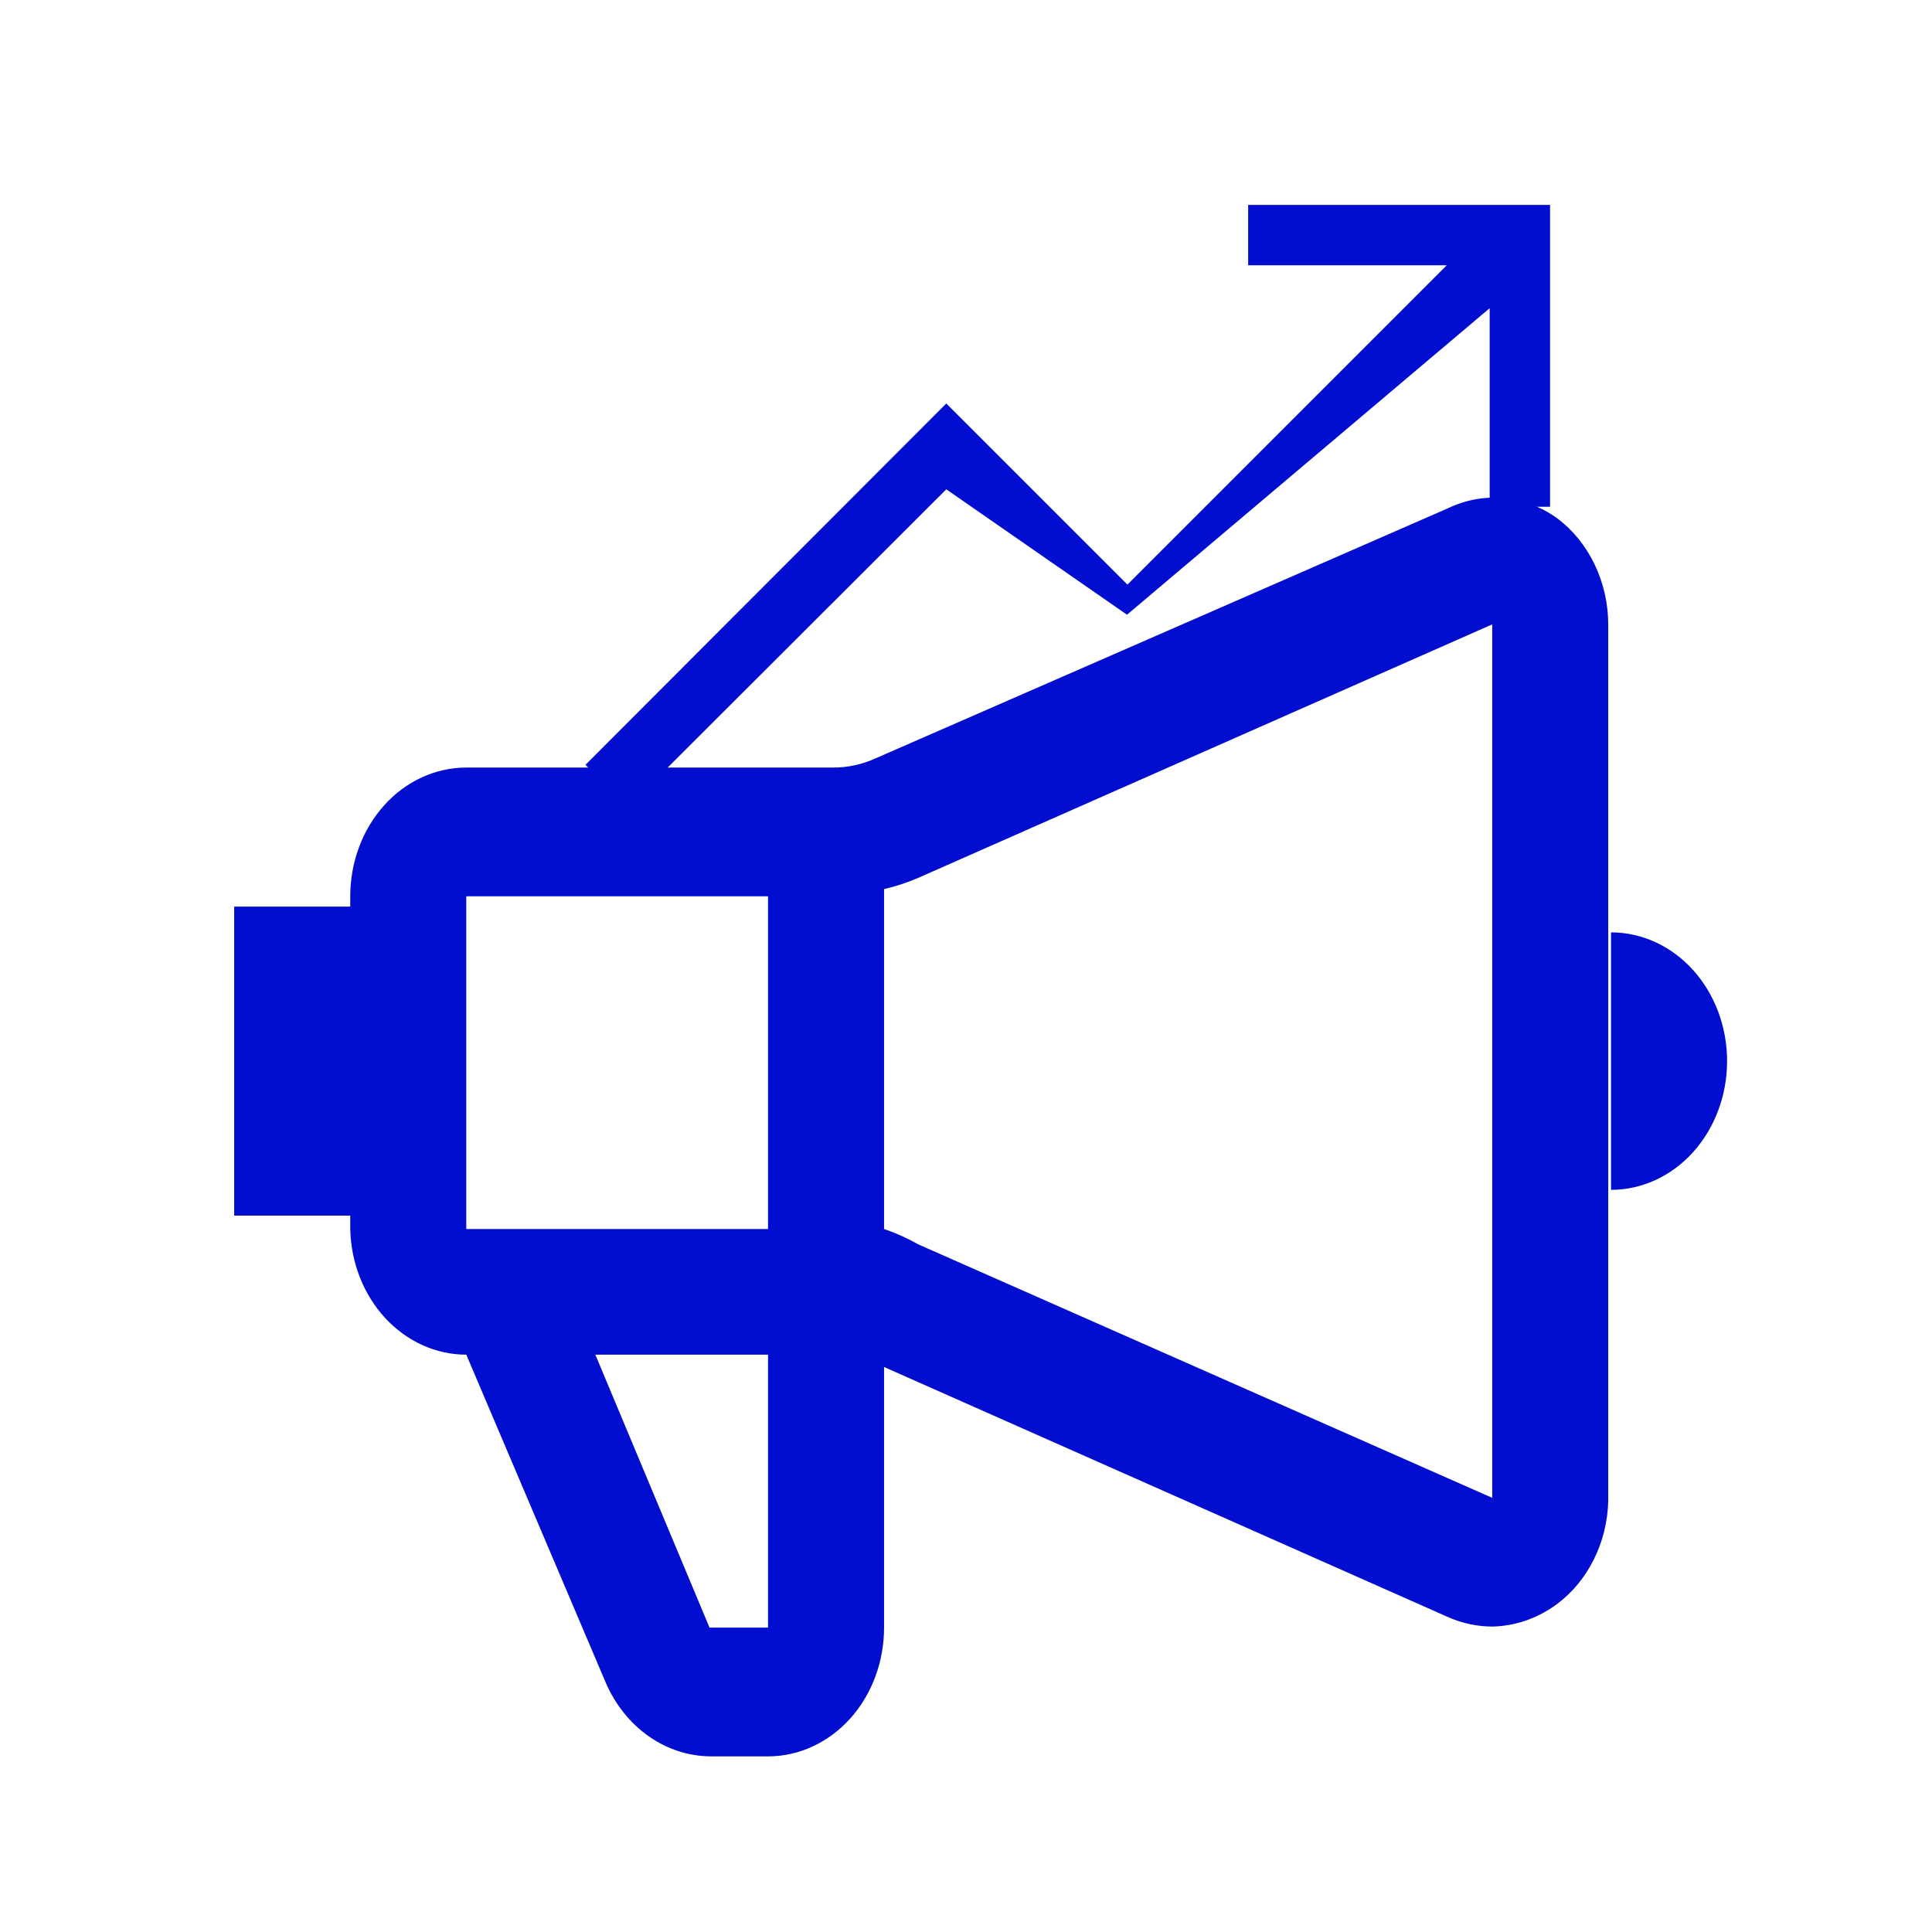 <svg xmlns="http://www.w3.org/2000/svg" width="66" height="66" viewBox="0 0 66 66" fill="none"><g clip-path="url(#clip0_374_2533)"><path d="M53.196 17.705C52.651 17.314 52.027 17.077 51.38 17.016C50.733 16.955 50.082 17.07 49.485 17.354L29.916 25.904C29.453 26.115 28.957 26.223 28.457 26.221H15.929C14.878 26.221 13.869 26.684 13.126 27.509C12.382 28.334 11.965 29.453 11.965 30.619V30.971H8V41.527H11.965V41.984C11.989 43.133 12.418 44.224 13.159 45.026C13.9 45.829 14.894 46.278 15.929 46.277L20.687 57.467C21.009 58.22 21.516 58.858 22.15 59.306C22.784 59.754 23.519 59.994 24.27 60H26.269C27.315 59.991 28.315 59.523 29.052 58.699C29.788 57.876 30.201 56.762 30.201 55.602V46.699L49.485 55.25C49.96 55.457 50.465 55.564 50.976 55.566C51.767 55.55 52.538 55.282 53.196 54.792C53.718 54.402 54.148 53.879 54.451 53.267C54.755 52.655 54.922 51.972 54.94 51.274V21.33C54.937 20.614 54.777 19.909 54.473 19.278C54.169 18.646 53.731 18.106 53.196 17.705ZM26.237 30.619V41.984H15.929V30.619H26.237ZM26.237 55.602H24.239L20.338 46.277H26.237V55.602ZM31.375 42.512C30.998 42.299 30.606 42.122 30.201 41.984V30.373C30.602 30.28 30.994 30.151 31.375 29.986L50.976 21.33V51.168L31.375 42.512ZM55.035 31.851V40.647C56.087 40.647 57.095 40.184 57.839 39.359C58.582 38.534 59 37.415 59 36.249C59 35.082 58.582 33.964 57.839 33.139C57.095 32.314 56.087 31.851 55.035 31.851Z" fill="#010ED0"></path><path d="M52.952 7V17.312H50.889V10.529L38.5 21L32.327 16.716L21.45 27.577L20 26.127L32.327 13.784L38.514 19.971L49.423 9.062H42.639V7H52.952Z" fill="#010ED0"></path></g><defs><clipPath id="clip0_374_2533"><rect width="66" height="66" fill="white"></rect></clipPath></defs></svg>